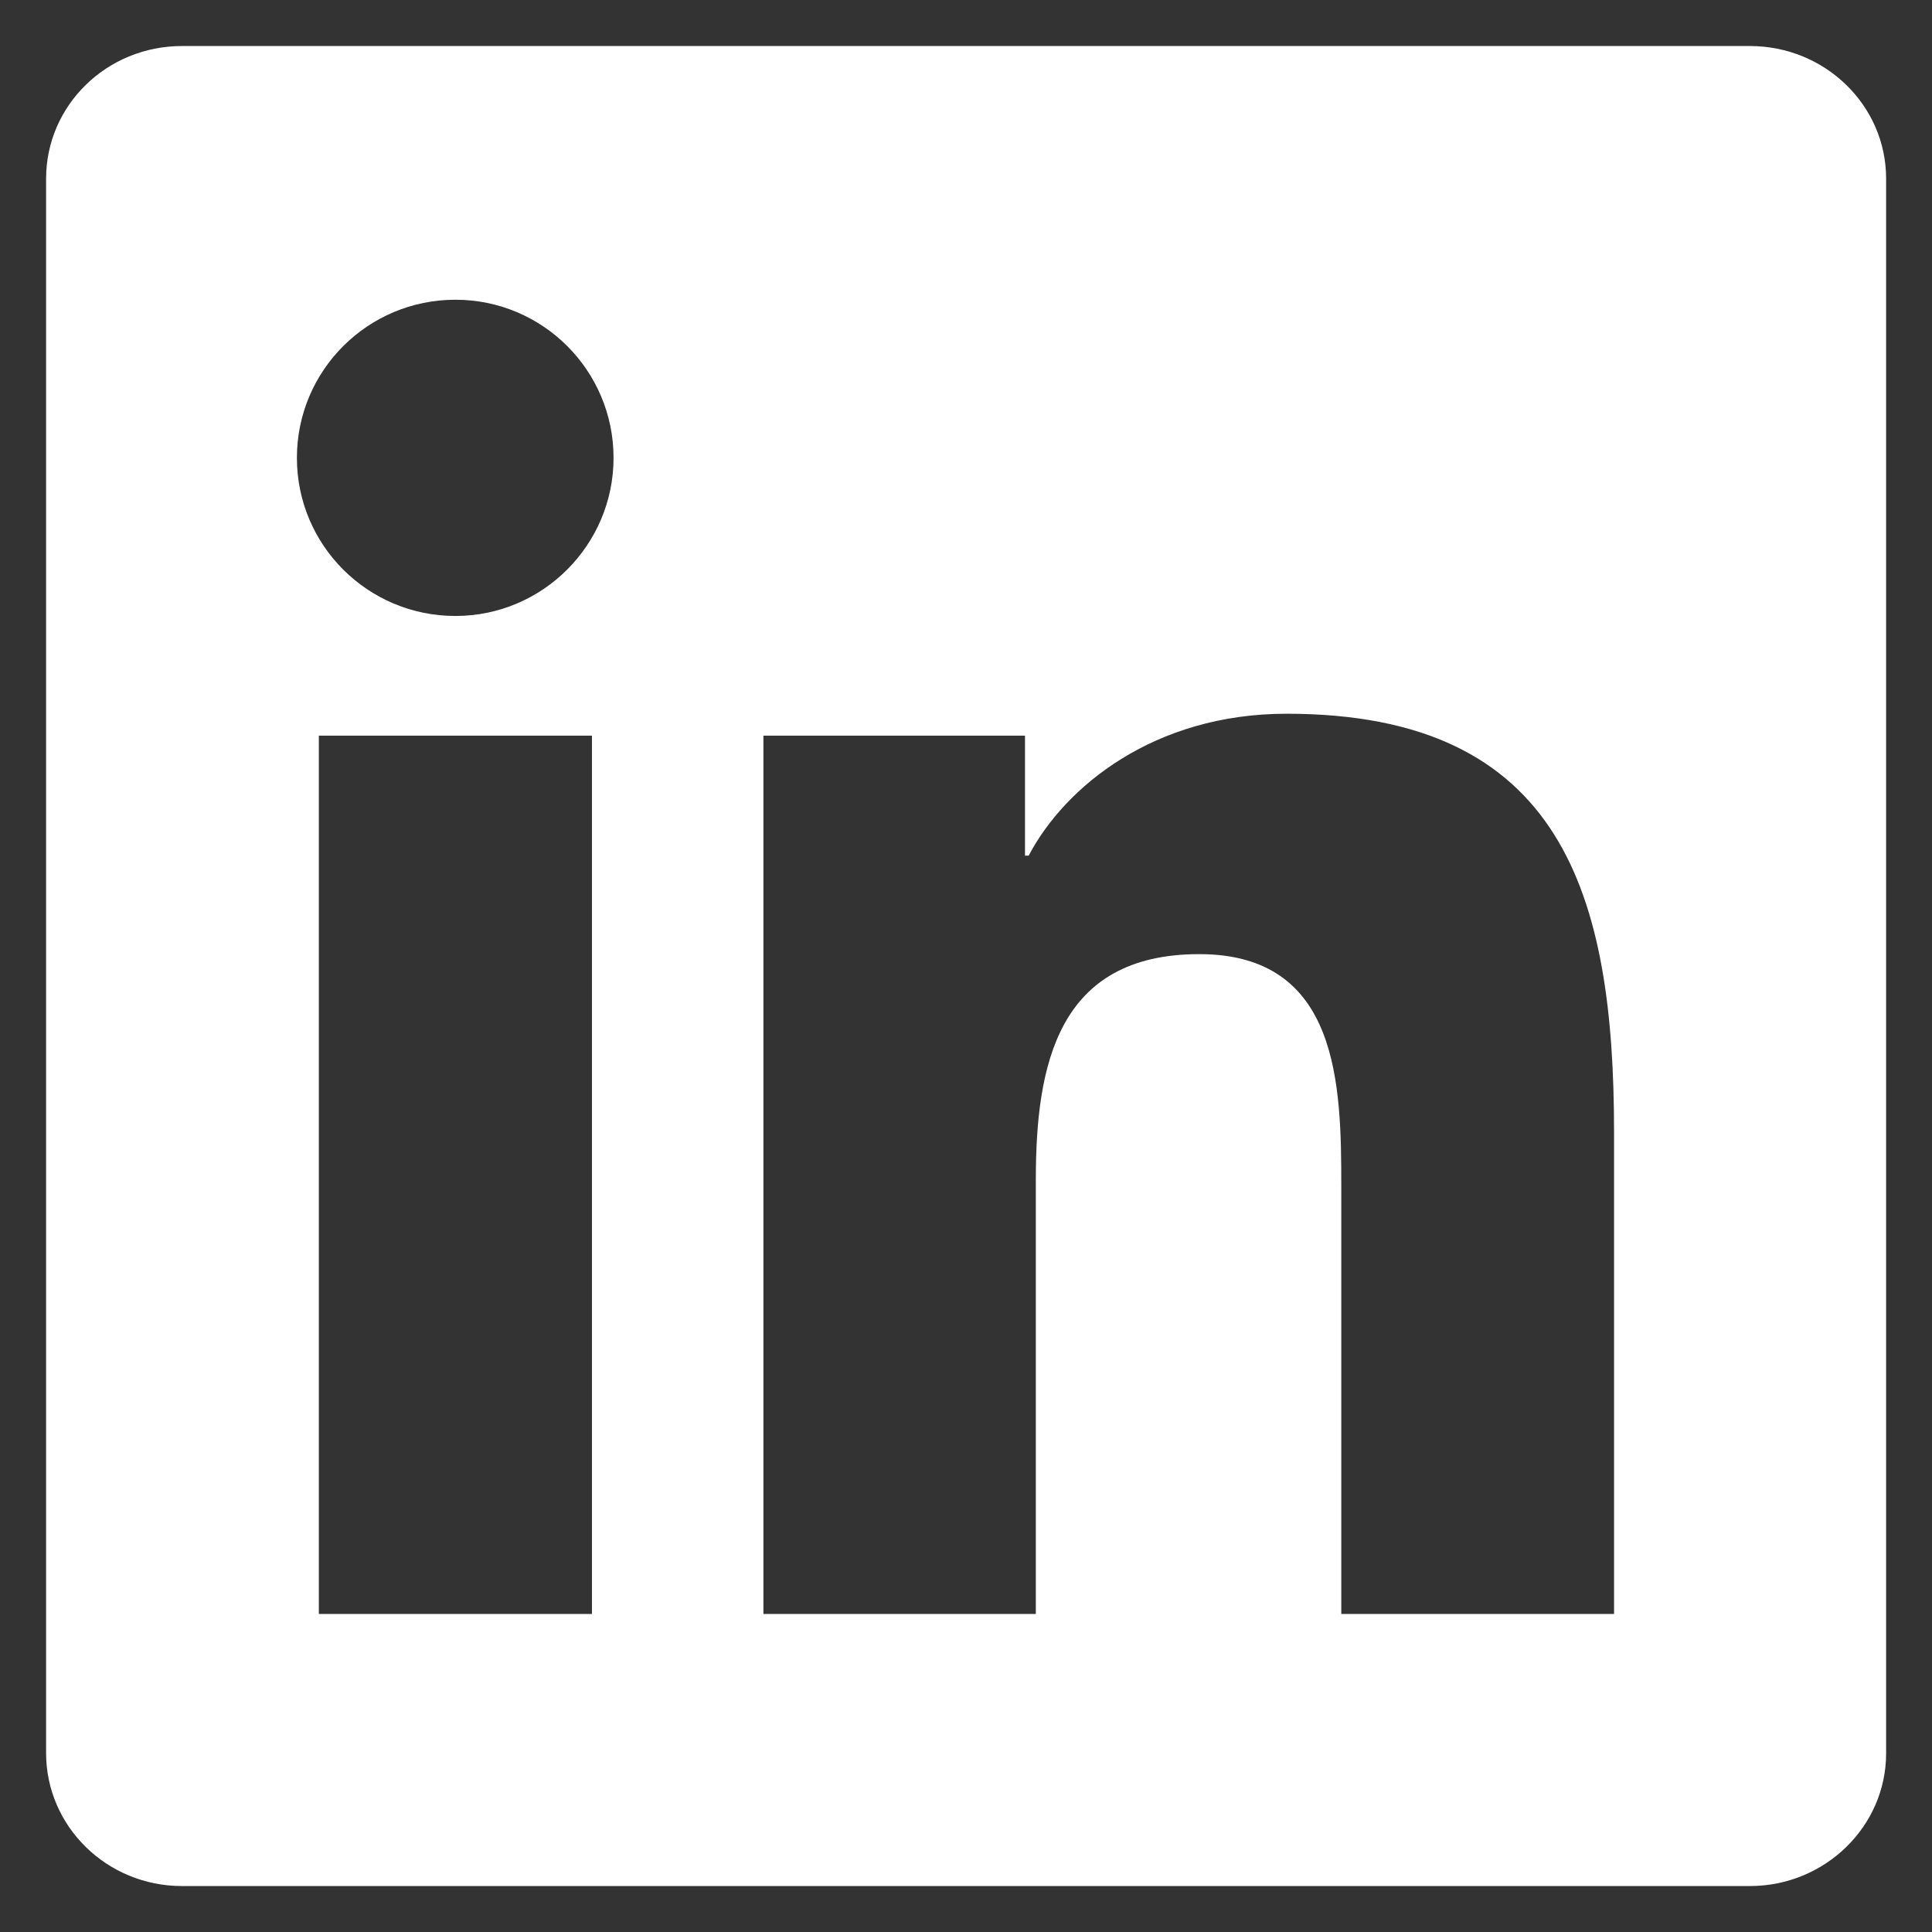 <svg width="28" height="28" viewBox="0 0 28 28" fill="none" xmlns="http://www.w3.org/2000/svg">
<rect x="0" y="0" width="28" height="28" fill="#333333" stroke="none"/>
<g clip-path="url(#clip0_3149_15069)">
<path d="M25.361 0.667H2.637C1.548 0.667 0.668 1.526 0.668 2.589V25.407C0.668 26.469 1.548 27.334 2.637 27.334H25.361C26.449 27.334 27.335 26.469 27.335 25.412V2.589C27.335 1.526 26.449 0.667 25.361 0.667ZM8.579 23.391H4.621V10.662H8.579V23.391ZM6.6 8.927C5.329 8.927 4.303 7.901 4.303 6.636C4.303 5.37 5.329 4.344 6.6 4.344C7.866 4.344 8.892 5.37 8.892 6.636C8.892 7.896 7.866 8.927 6.6 8.927ZM23.392 23.391H19.439V17.203C19.439 15.729 19.413 13.828 17.381 13.828C15.324 13.828 15.012 15.438 15.012 17.099V23.391H11.064V10.662H14.855V12.401H14.908C15.434 11.401 16.725 10.344 18.647 10.344C22.652 10.344 23.392 12.979 23.392 16.407V23.391Z" fill="white"/>
</g>
<defs>
<clipPath id="clip0_3149_15069">
<rect width="26.667" height="26.667" fill="white" transform="translate(0.668 0.667)"/>
</clipPath>
</defs>
</svg>

